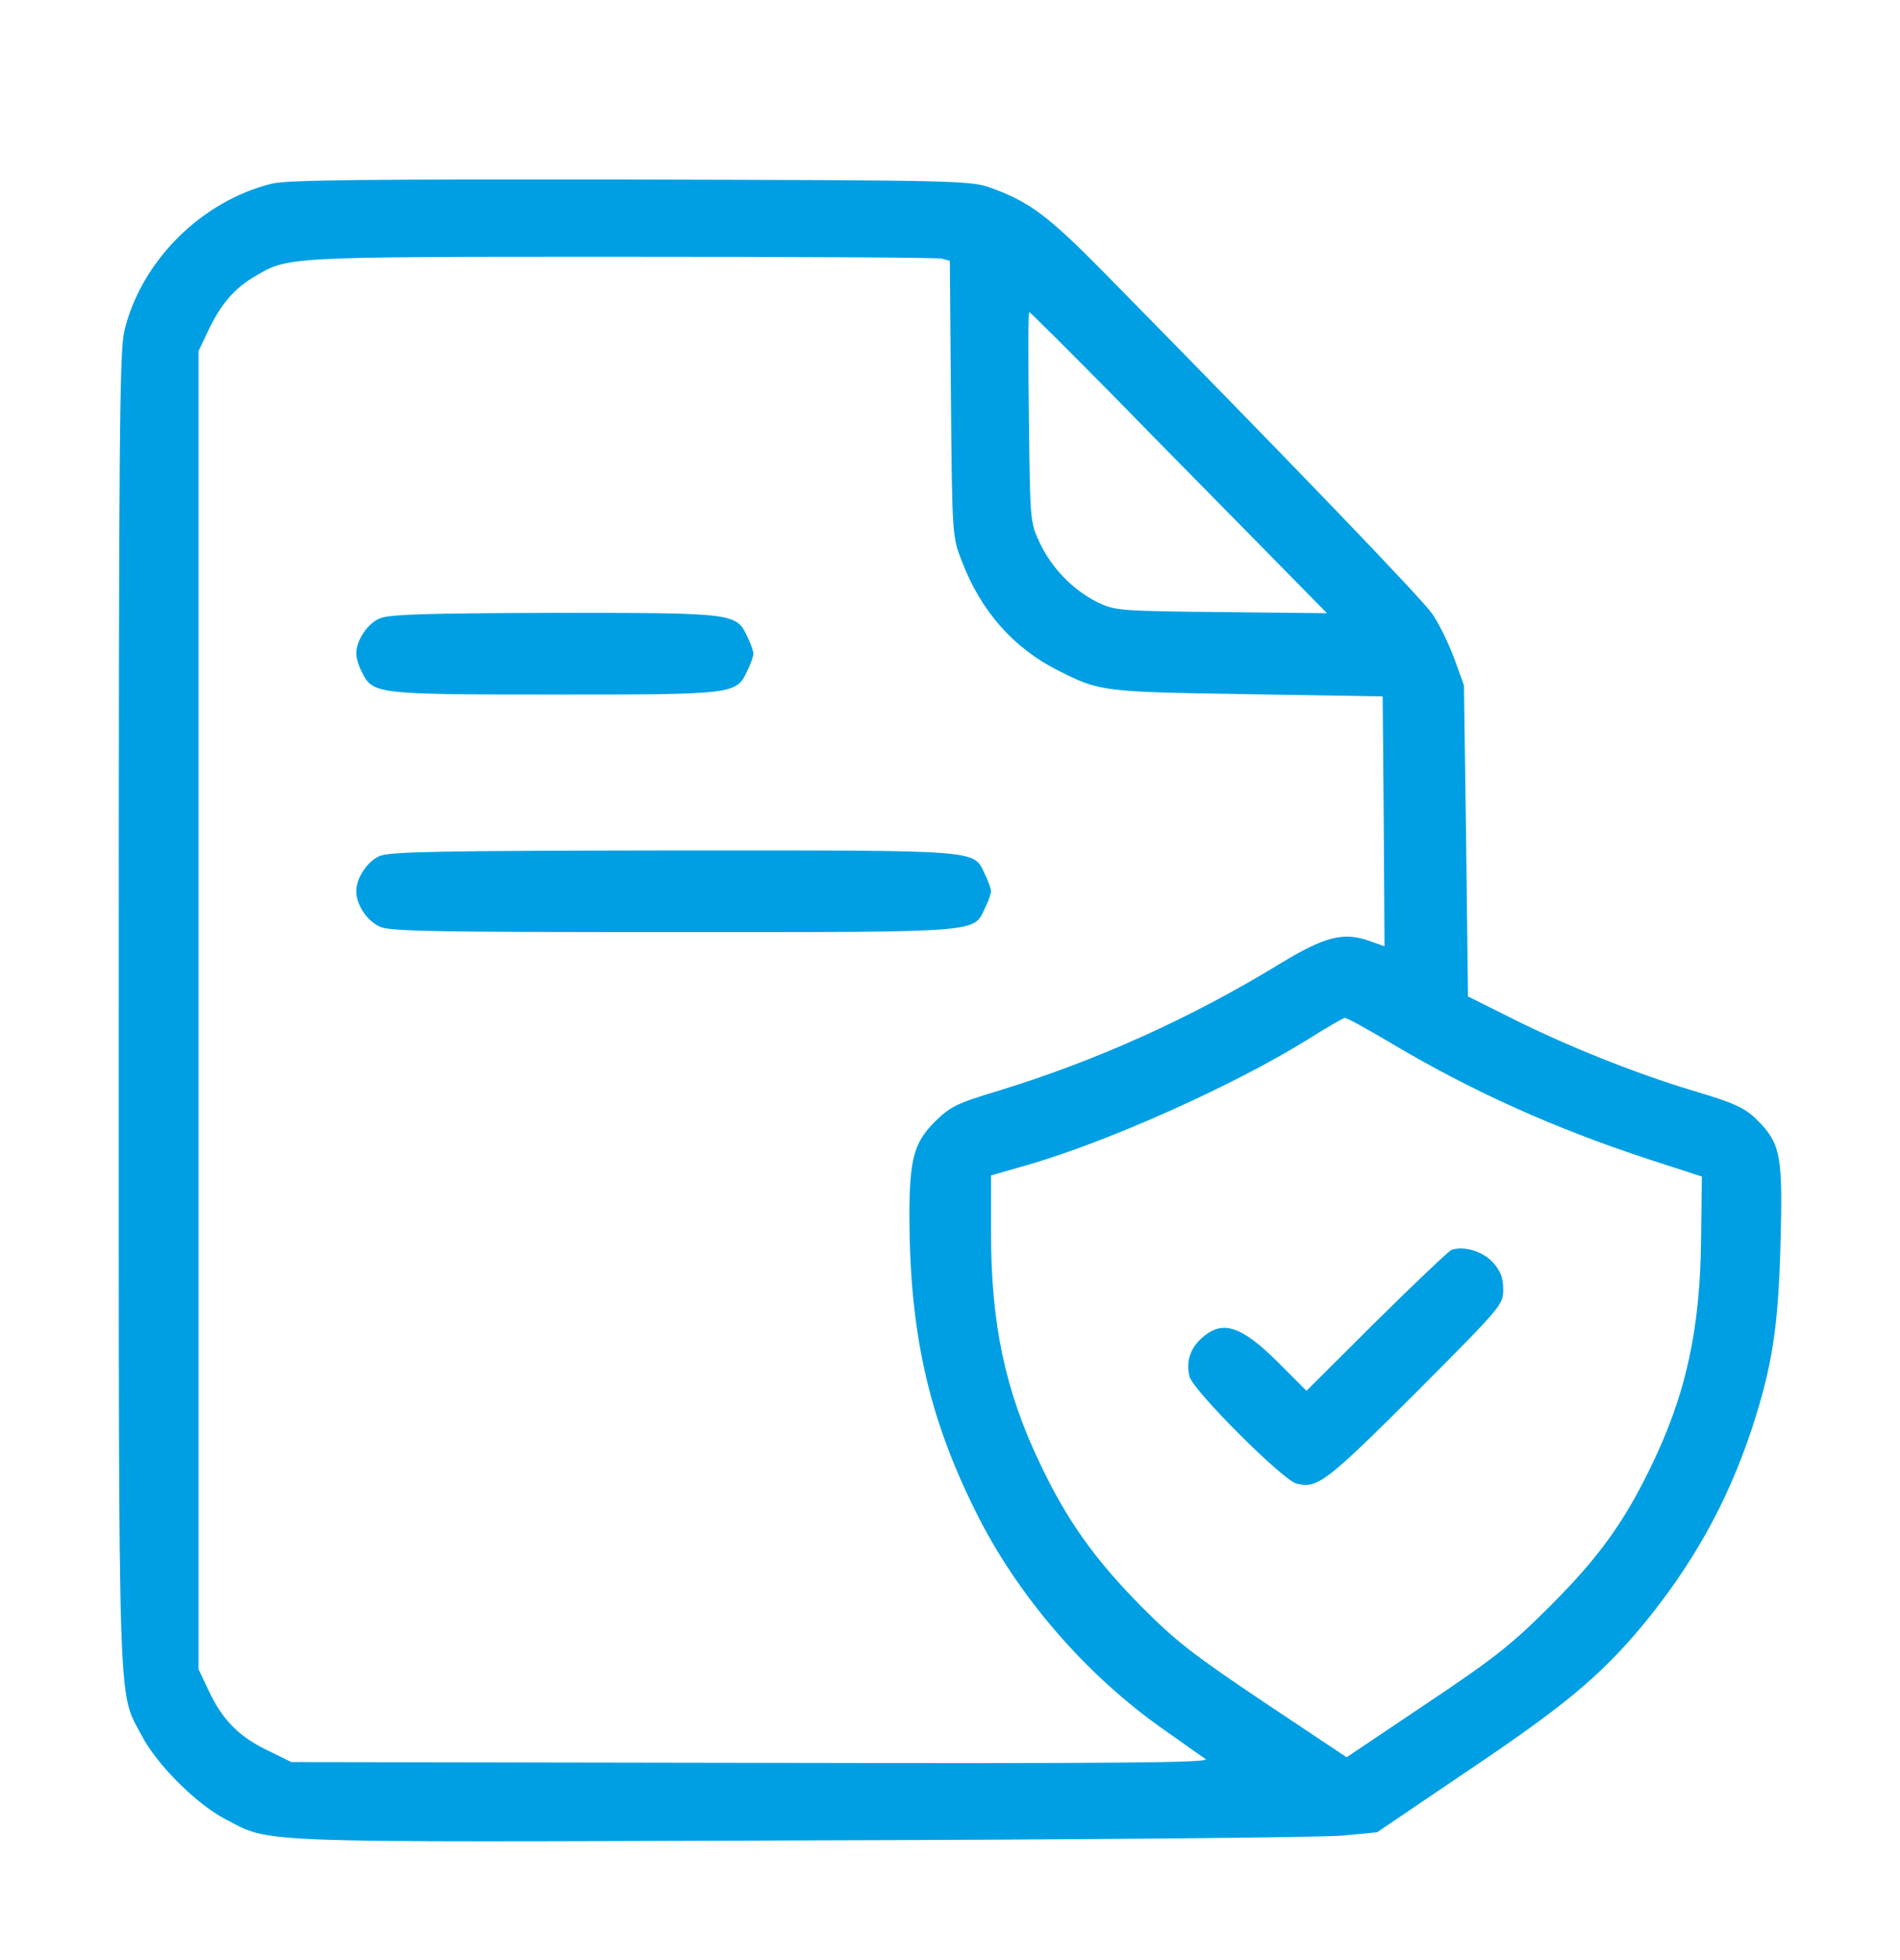 <svg width="32" height="33" viewBox="0 0 32 33" fill="none" xmlns="http://www.w3.org/2000/svg">
<path d="M4.582 3.091C3.388 3.385 2.375 4.398 2.094 5.573C2.013 5.923 2 7.386 2 17.007C2 29.166 1.981 28.441 2.388 29.223C2.644 29.71 3.3 30.366 3.788 30.623C4.576 31.035 4.107 31.017 13.515 30.985C18.204 30.973 22.299 30.935 22.611 30.904L23.193 30.848L24.643 29.866C26.331 28.735 26.931 28.235 27.638 27.397C28.494 26.366 29.088 25.309 29.501 24.065C29.844 23.021 29.951 22.358 29.988 20.927C30.026 19.508 29.988 19.283 29.663 18.926C29.407 18.657 29.276 18.589 28.494 18.357C27.525 18.064 26.4 17.613 25.475 17.151L24.724 16.776L24.693 14.156L24.656 11.537L24.493 11.087C24.399 10.837 24.237 10.499 24.124 10.337C23.943 10.074 21.705 7.749 18.598 4.592C17.654 3.635 17.348 3.404 16.698 3.166C16.354 3.041 16.235 3.035 10.627 3.022C6.157 3.016 4.838 3.029 4.582 3.091ZM15.86 4.354L15.997 4.391L16.016 6.711C16.035 9.024 16.041 9.036 16.197 9.443C16.522 10.293 17.066 10.906 17.817 11.287C18.523 11.643 18.554 11.649 21.005 11.687L23.287 11.725L23.305 13.825L23.318 15.932L23.055 15.838C22.624 15.688 22.311 15.769 21.567 16.219C20.067 17.138 18.454 17.863 16.816 18.364C16.11 18.576 16.003 18.632 15.747 18.883C15.391 19.239 15.316 19.514 15.316 20.489C15.322 22.427 15.635 23.84 16.416 25.415C17.116 26.847 18.292 28.21 19.623 29.135C19.942 29.36 20.248 29.579 20.305 29.616C20.392 29.679 18.804 29.691 12.659 29.679L4.907 29.666L4.488 29.46C4.013 29.229 3.738 28.947 3.507 28.447L3.344 28.104V17.007V5.911L3.507 5.567C3.719 5.123 3.944 4.854 4.301 4.648C4.857 4.323 4.782 4.323 10.44 4.323C13.347 4.323 15.785 4.335 15.86 4.354ZM18.761 6.673C19.529 7.461 20.655 8.599 21.255 9.211L22.349 10.324L20.567 10.305C18.829 10.287 18.779 10.28 18.479 10.137C18.067 9.93 17.716 9.568 17.51 9.136C17.348 8.786 17.348 8.78 17.329 7.017C17.316 6.048 17.316 5.254 17.335 5.254C17.348 5.254 17.991 5.892 18.761 6.673ZM23.387 17.538C24.781 18.37 26.162 18.989 27.756 19.514L28.663 19.808L28.65 20.827C28.638 22.383 28.394 23.496 27.788 24.728C27.337 25.653 26.912 26.234 26.106 27.041C25.456 27.691 25.162 27.922 24.012 28.691L22.68 29.585L21.292 28.66C20.117 27.872 19.805 27.635 19.223 27.047C18.448 26.265 17.966 25.597 17.51 24.628C16.929 23.409 16.691 22.29 16.691 20.758V19.789L17.304 19.614C18.667 19.22 20.761 18.282 22.005 17.513C22.33 17.307 22.624 17.138 22.649 17.138C22.68 17.132 23.005 17.313 23.387 17.538Z" fill="#009FE3"/>
<path d="M6.394 10.412C6.188 10.499 6 10.781 6 11.006C6 11.081 6.044 11.225 6.1 11.325C6.281 11.687 6.35 11.693 9.351 11.693C12.383 11.693 12.402 11.693 12.589 11.287C12.645 11.175 12.689 11.05 12.689 11.006C12.689 10.962 12.645 10.837 12.589 10.724C12.402 10.318 12.383 10.318 9.332 10.318C7.144 10.324 6.556 10.343 6.394 10.412Z" fill="#009FE3"/>
<path d="M6.394 14.412C6.188 14.499 6 14.781 6 15.006C6 15.237 6.188 15.512 6.406 15.606C6.588 15.681 7.407 15.693 11.351 15.693C16.59 15.693 16.39 15.706 16.59 15.287C16.646 15.174 16.69 15.049 16.69 15.006C16.69 14.962 16.646 14.837 16.59 14.724C16.39 14.299 16.596 14.318 11.332 14.318C7.438 14.324 6.556 14.337 6.394 14.412Z" fill="#009FE3"/>
<path d="M24.442 21.045C24.392 21.07 23.823 21.608 23.179 22.245L22.004 23.415L21.516 22.927C20.891 22.308 20.578 22.214 20.228 22.539C20.041 22.708 19.972 22.939 20.035 23.177C20.091 23.408 21.604 24.921 21.835 24.977C22.185 25.065 22.323 24.965 23.835 23.458C25.298 21.989 25.317 21.97 25.317 21.708C25.317 21.514 25.273 21.401 25.148 21.258C24.973 21.064 24.648 20.97 24.442 21.045Z" fill="#009FE3"/>
</svg>
